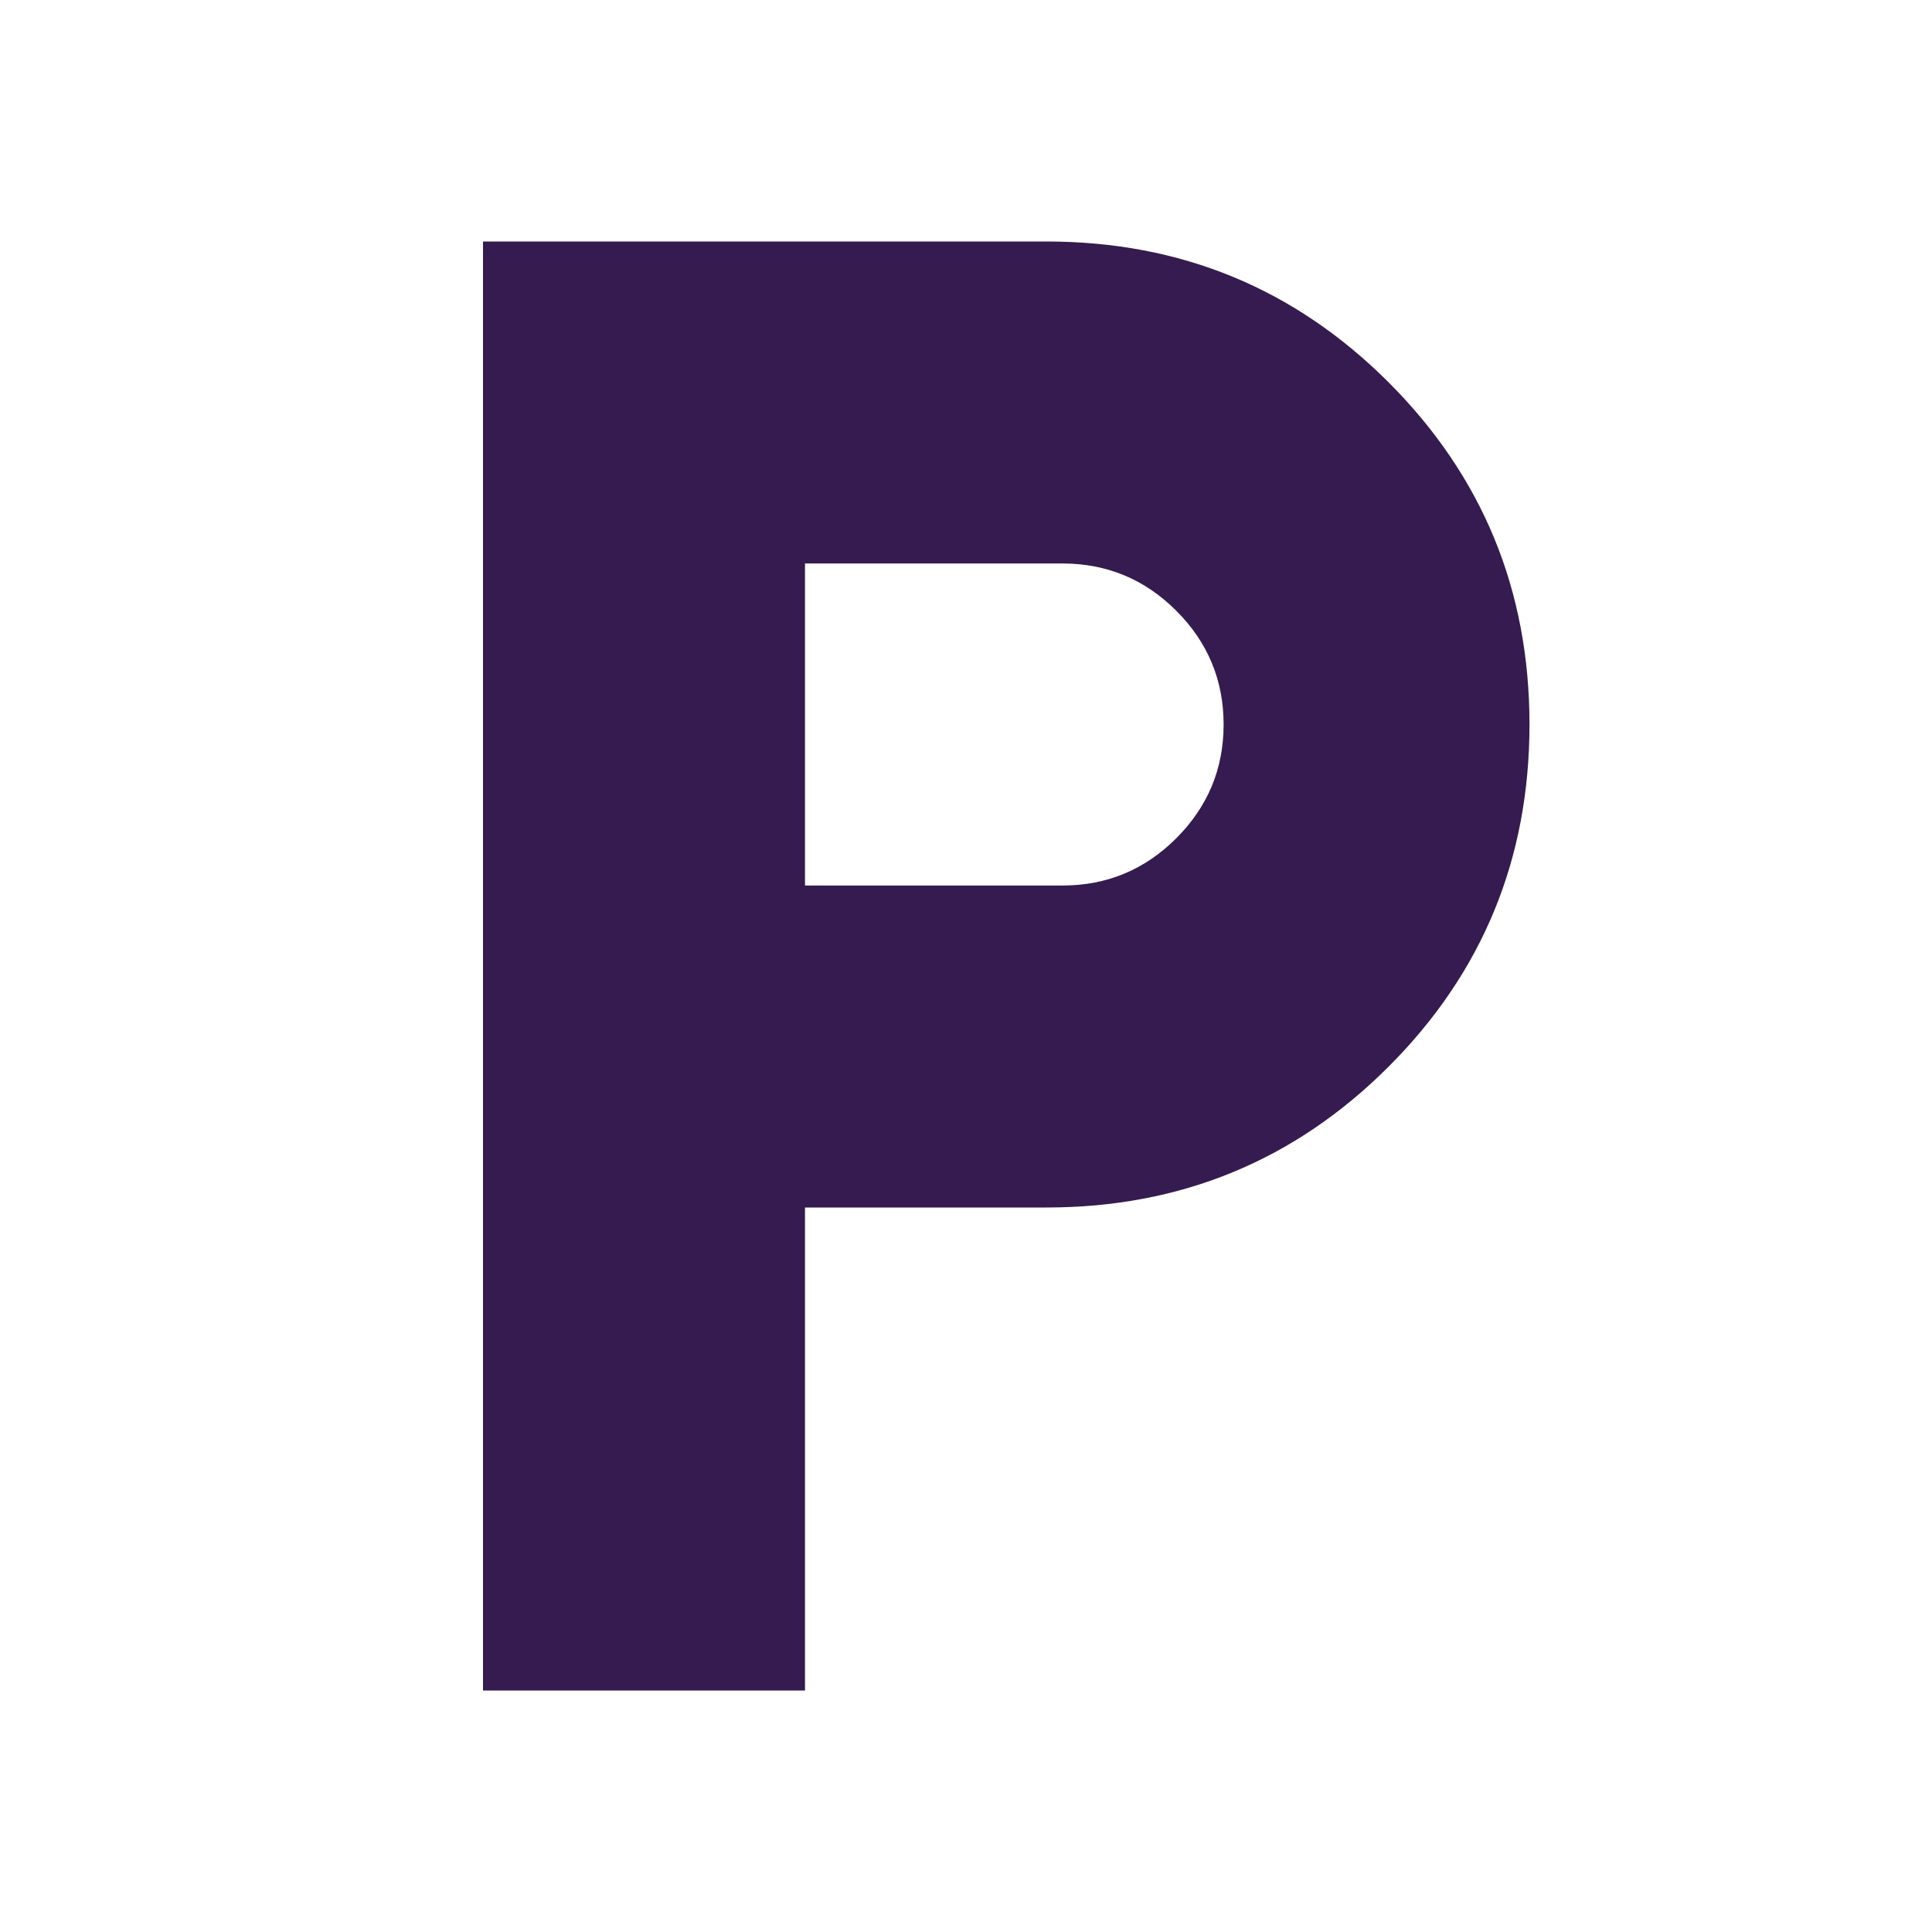 <?xml version="1.0" encoding="UTF-8"?>
<svg xmlns="http://www.w3.org/2000/svg" width="56" height="56" viewBox="0 0 56 56" fill="none">
  <mask id="mask0_268_823" style="mask-type:alpha" maskUnits="userSpaceOnUse" x="0" y="0" width="56" height="56">
    <rect width="56" height="56" fill="#D9D9D9"></rect>
  </mask>
  <g mask="url(#mask0_268_823)">
    <path d="M14 49V7H30.333C34.222 7 37.528 8.361 40.25 11.083C42.972 13.806 44.333 17.111 44.333 21C44.333 24.889 42.972 28.194 40.25 30.917C37.528 33.639 34.222 35 30.333 35H23.333V49H14ZM23.333 25.667H30.8C32.083 25.667 33.182 25.21 34.096 24.296C35.01 23.382 35.467 22.283 35.467 21C35.467 19.717 35.01 18.618 34.096 17.704C33.182 16.79 32.083 16.333 30.8 16.333H23.333V25.667Z" fill="#351B4F"></path>
  </g>
</svg>
